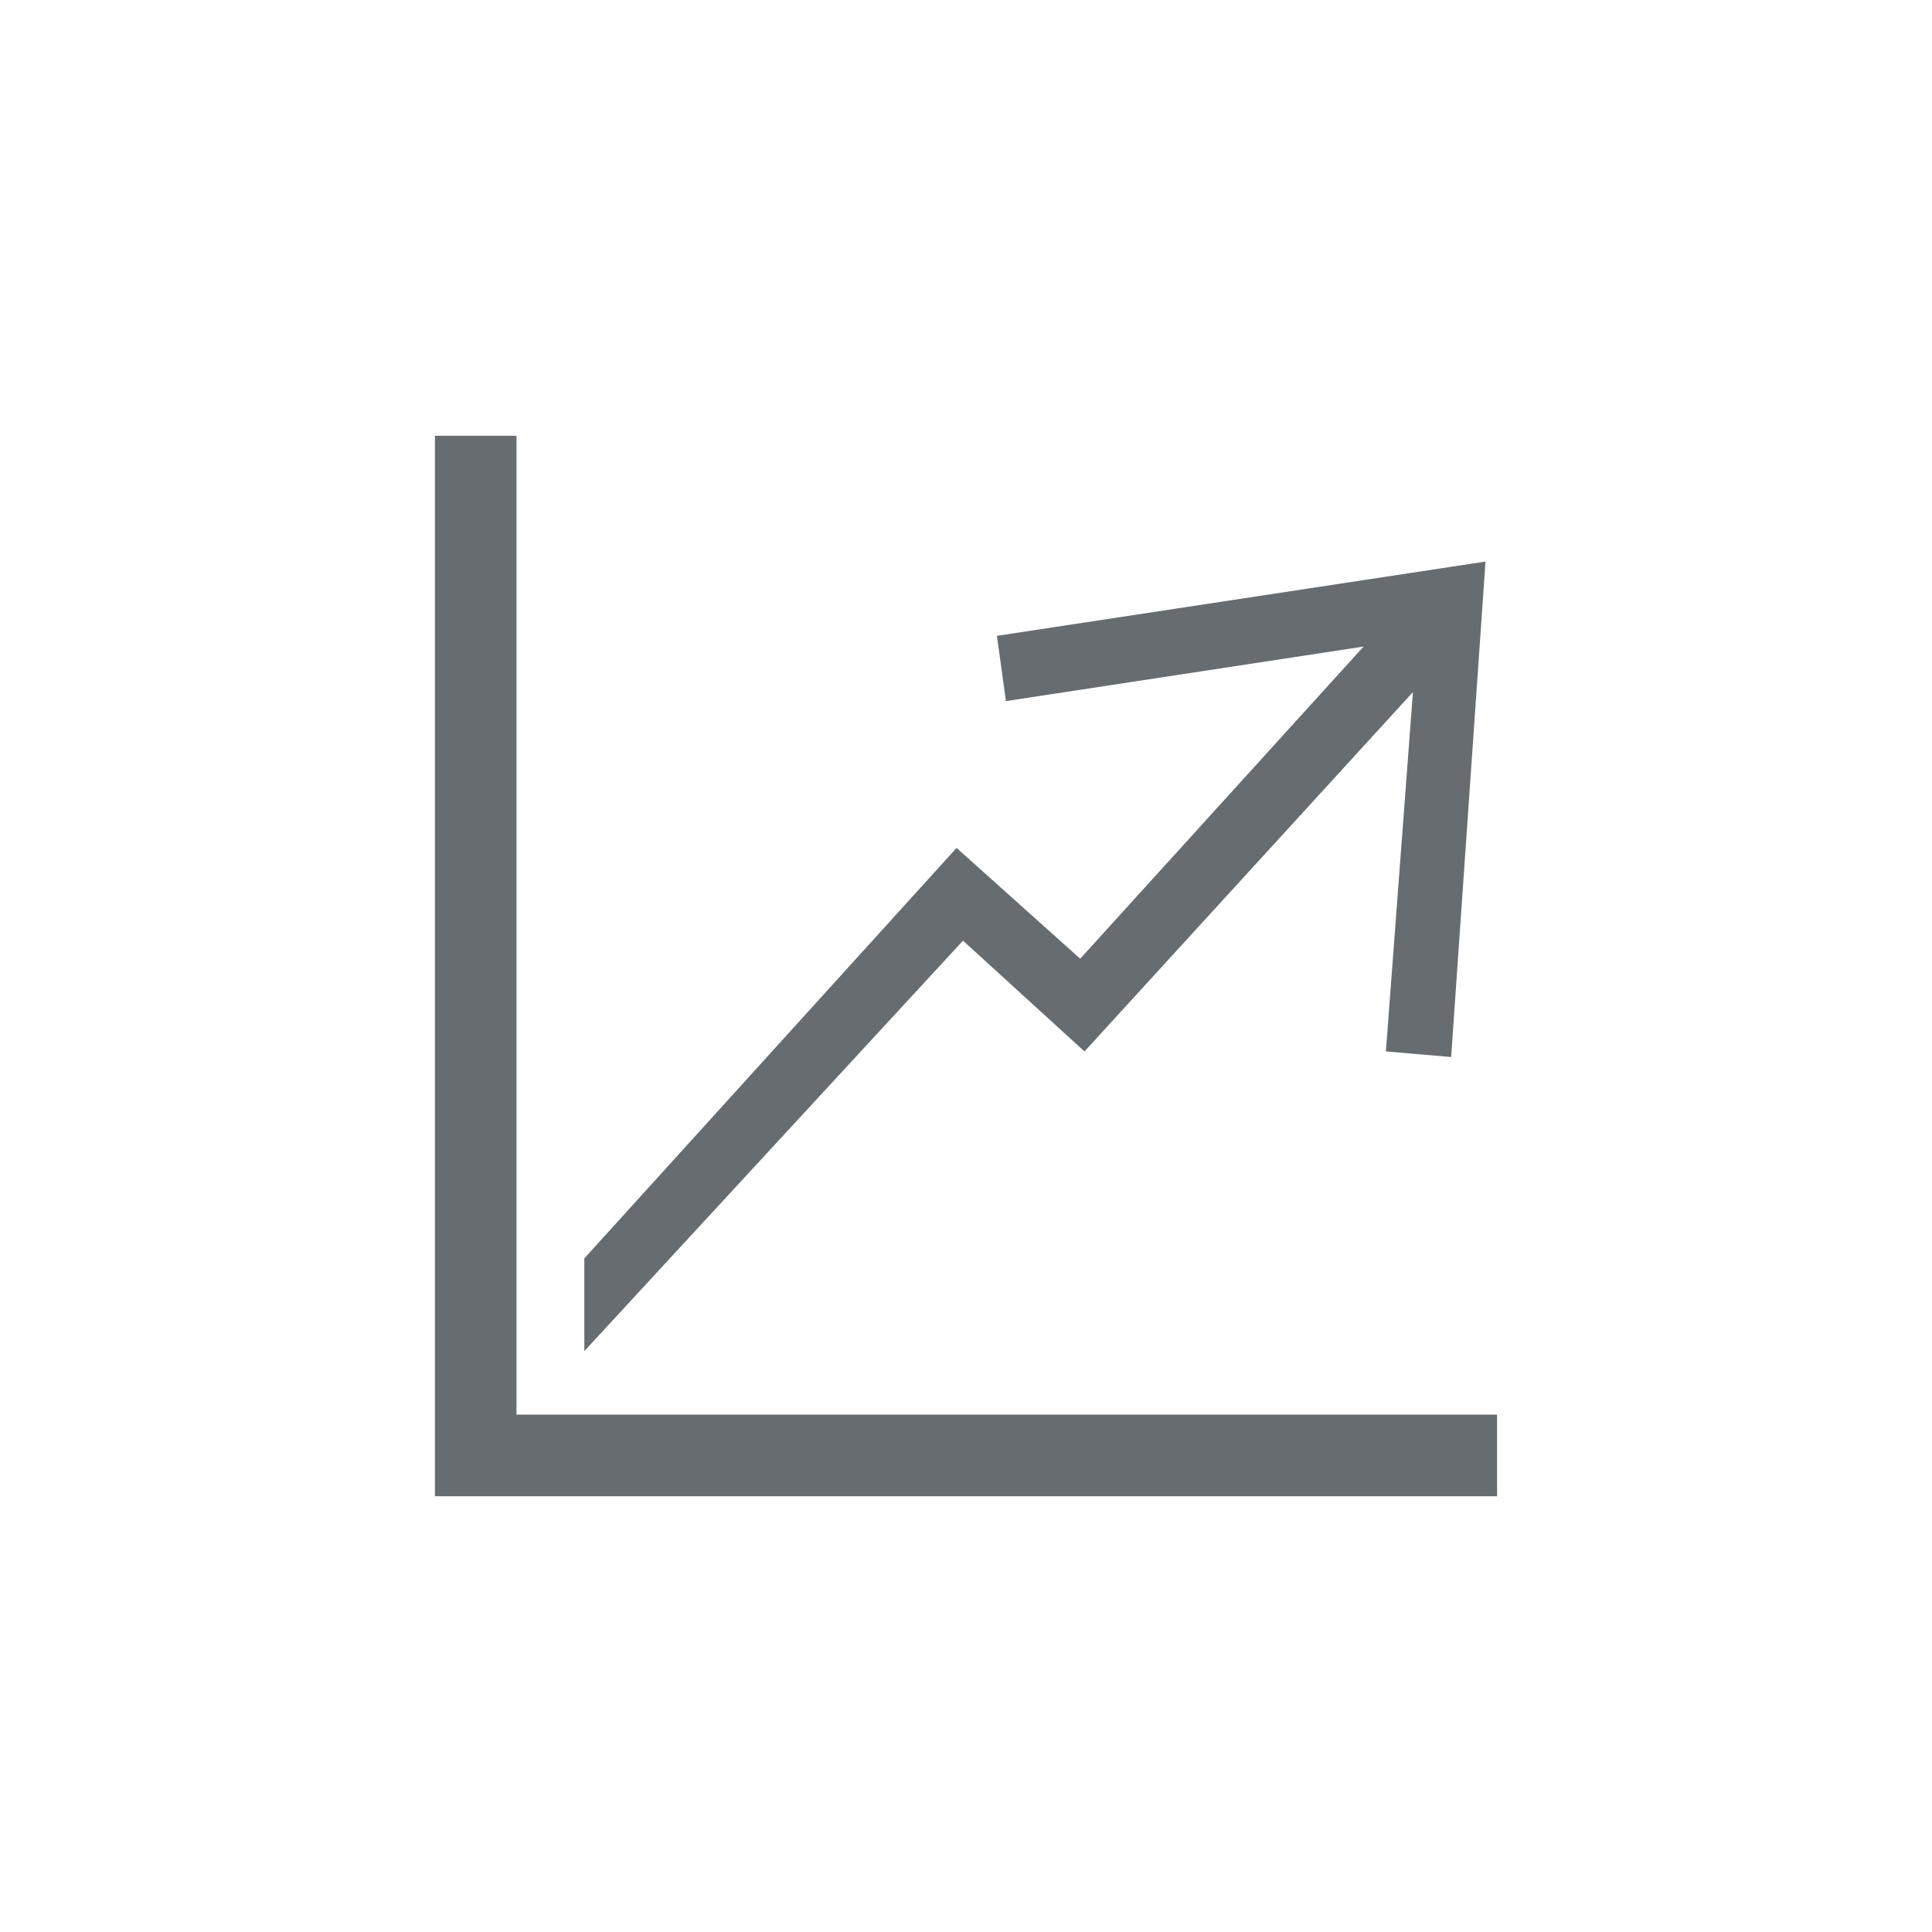 <svg id="Ebene_1" data-name="Ebene 1" xmlns="http://www.w3.org/2000/svg" viewBox="0 0 450 450"><defs><style>.cls-1{fill:#676c71}</style></defs><title>Zeichenfläche 1 Kopie 3</title><path class="cls-1" d="M120.3 329.5v-228h-19v247h247.4v-19zm104-110.4l28.3 25.8 76.5-83.7-6.3 83.7 15.2 1.3 8-115.4-113.8 17.3 2.1 15.2 83.3-12.7-66 72.7-28.8-25.8-86.7 95.6v21.6z"/></svg>